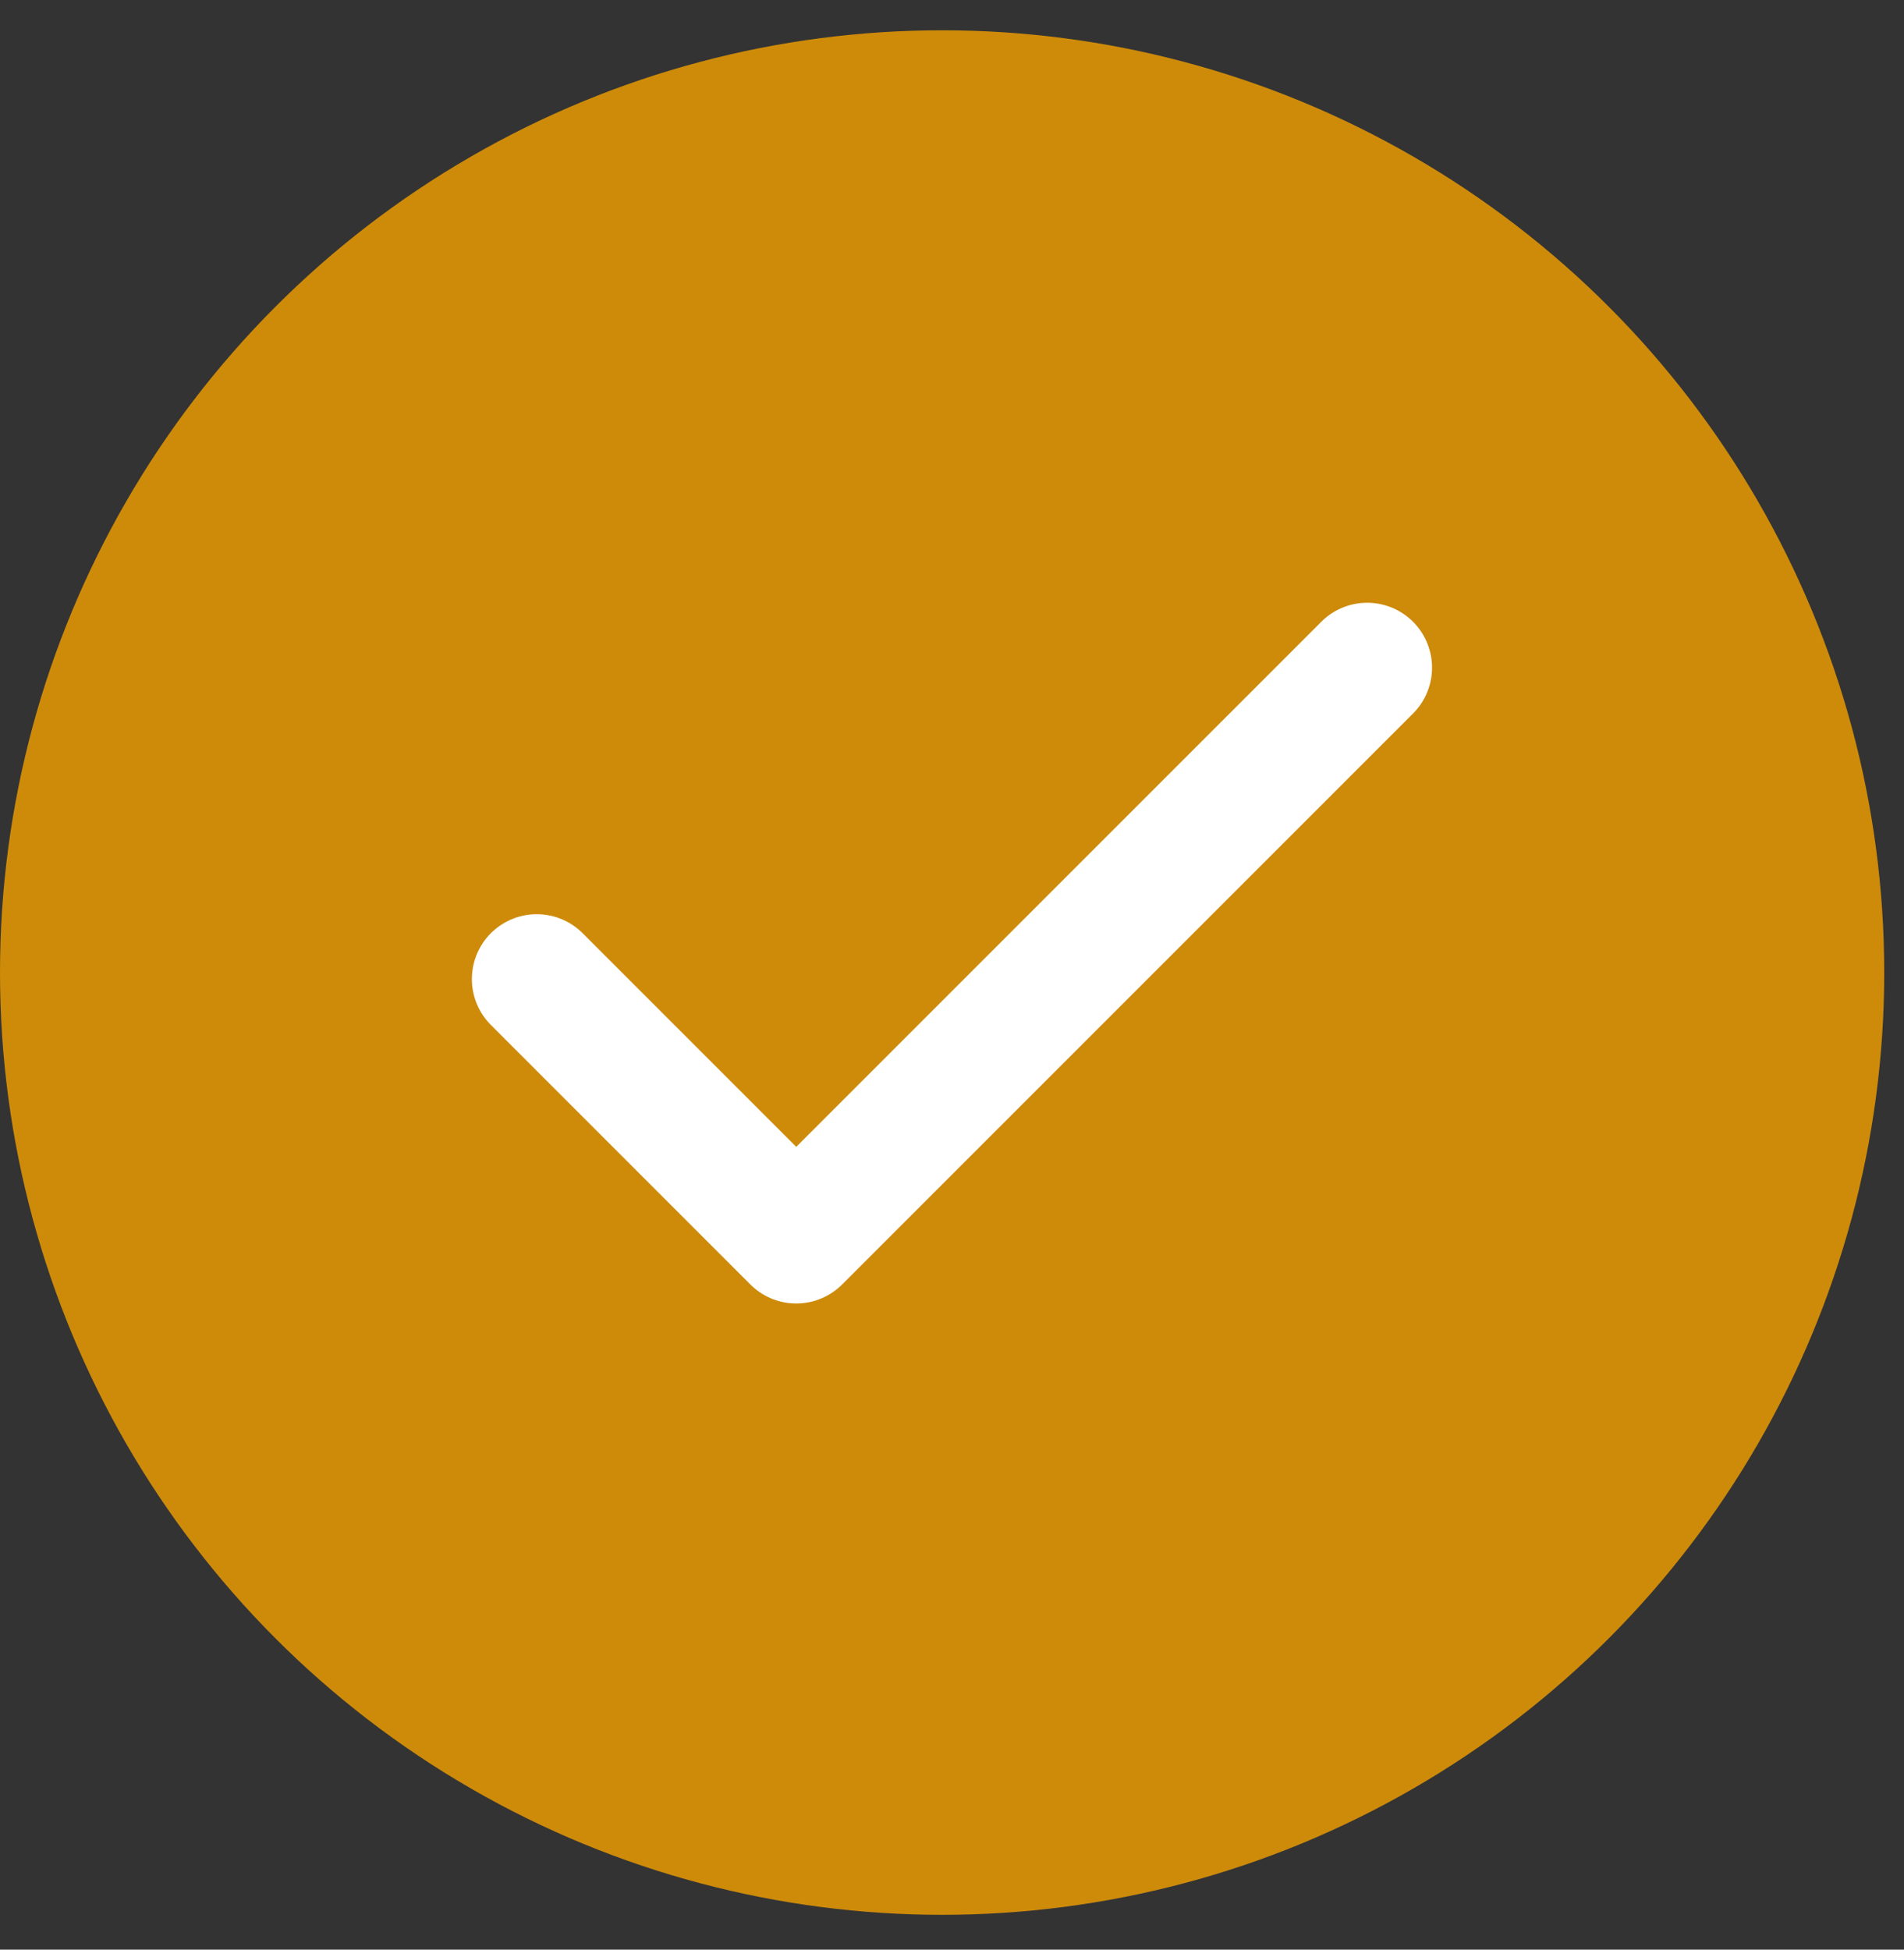 <svg xmlns="http://www.w3.org/2000/svg" width="42" height="43" viewBox="0 0 42 43" fill="none"><rect x="0" y="0" width="42" height="43" fill="#333333" stroke="none"/><circle cx="20.782" cy="21.45" r="20.782" fill="#CE8B0A"></circle><path d="M30.158 14.725L17.564 27.318L11.84 21.594" stroke="white" stroke-width="2.862" stroke-linecap="round" stroke-linejoin="round"></path></svg>